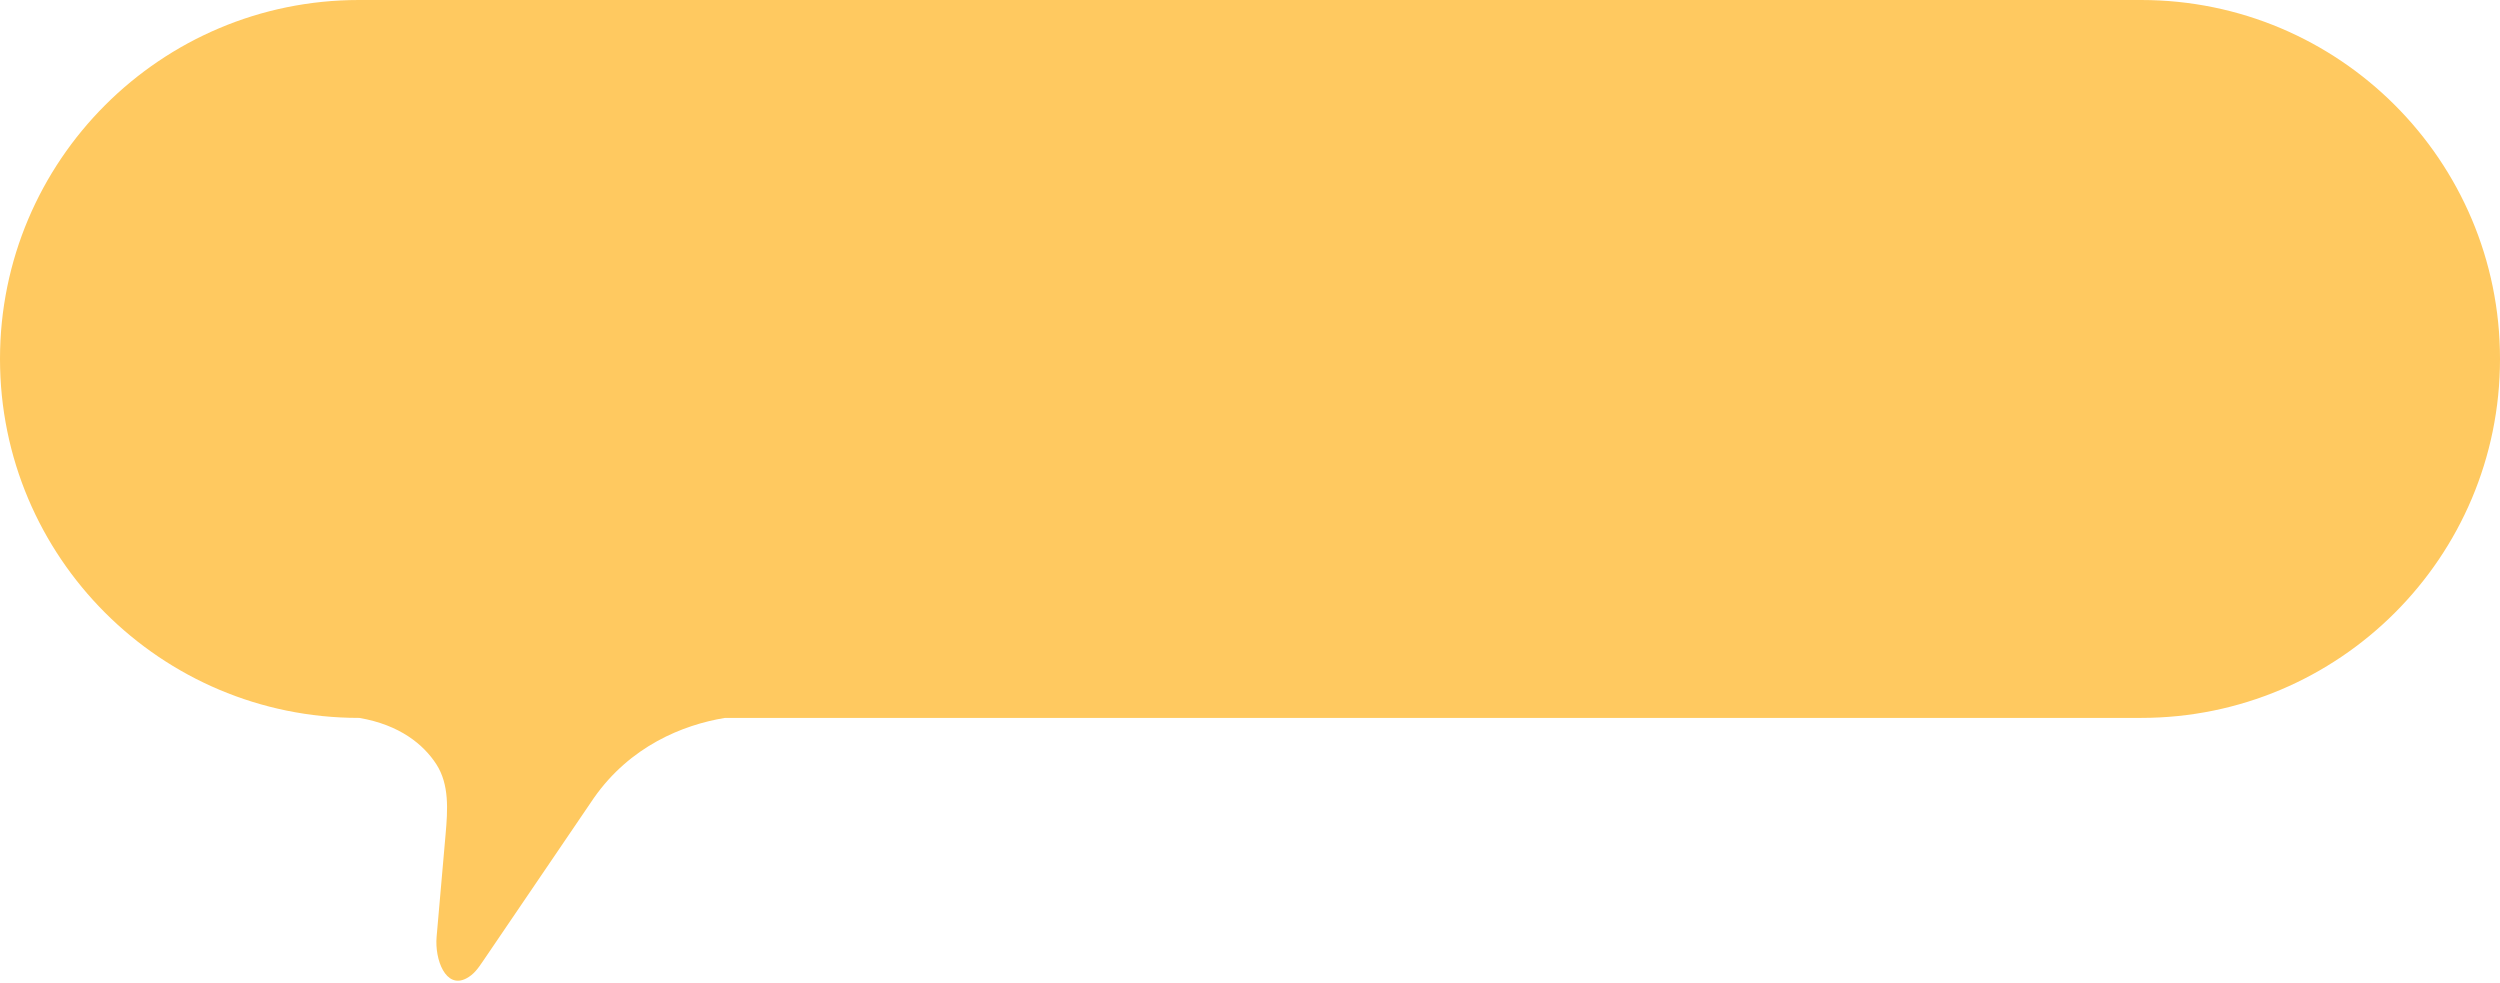<svg xmlns="http://www.w3.org/2000/svg" width="888" height="349" viewBox="0 0 888 349" fill="none"><path fill-rule="evenodd" clip-rule="evenodd" d="M888 127.5C888 57.084 830.916 5.3523e-05 760.5 4.81651e-05L127.5 0C57.084 -5.35799e-06 -0 57.084 -0 127.5C-0 197.916 57.084 255 127.5 255H127.632C142.025 257.47 150.444 264.452 154.972 271.44C159.641 278.643 159.031 287.727 158.281 296.278L155.084 332.741C154.37 340.877 158.334 351.321 165.584 347.559C168.304 346.147 169.776 344.013 171.499 341.478L210.956 283.426C223.846 265.031 242.533 257.466 257.483 255L760.5 255C830.916 255 888 197.916 888 127.5Z" fill="#FFC960"></path></svg>